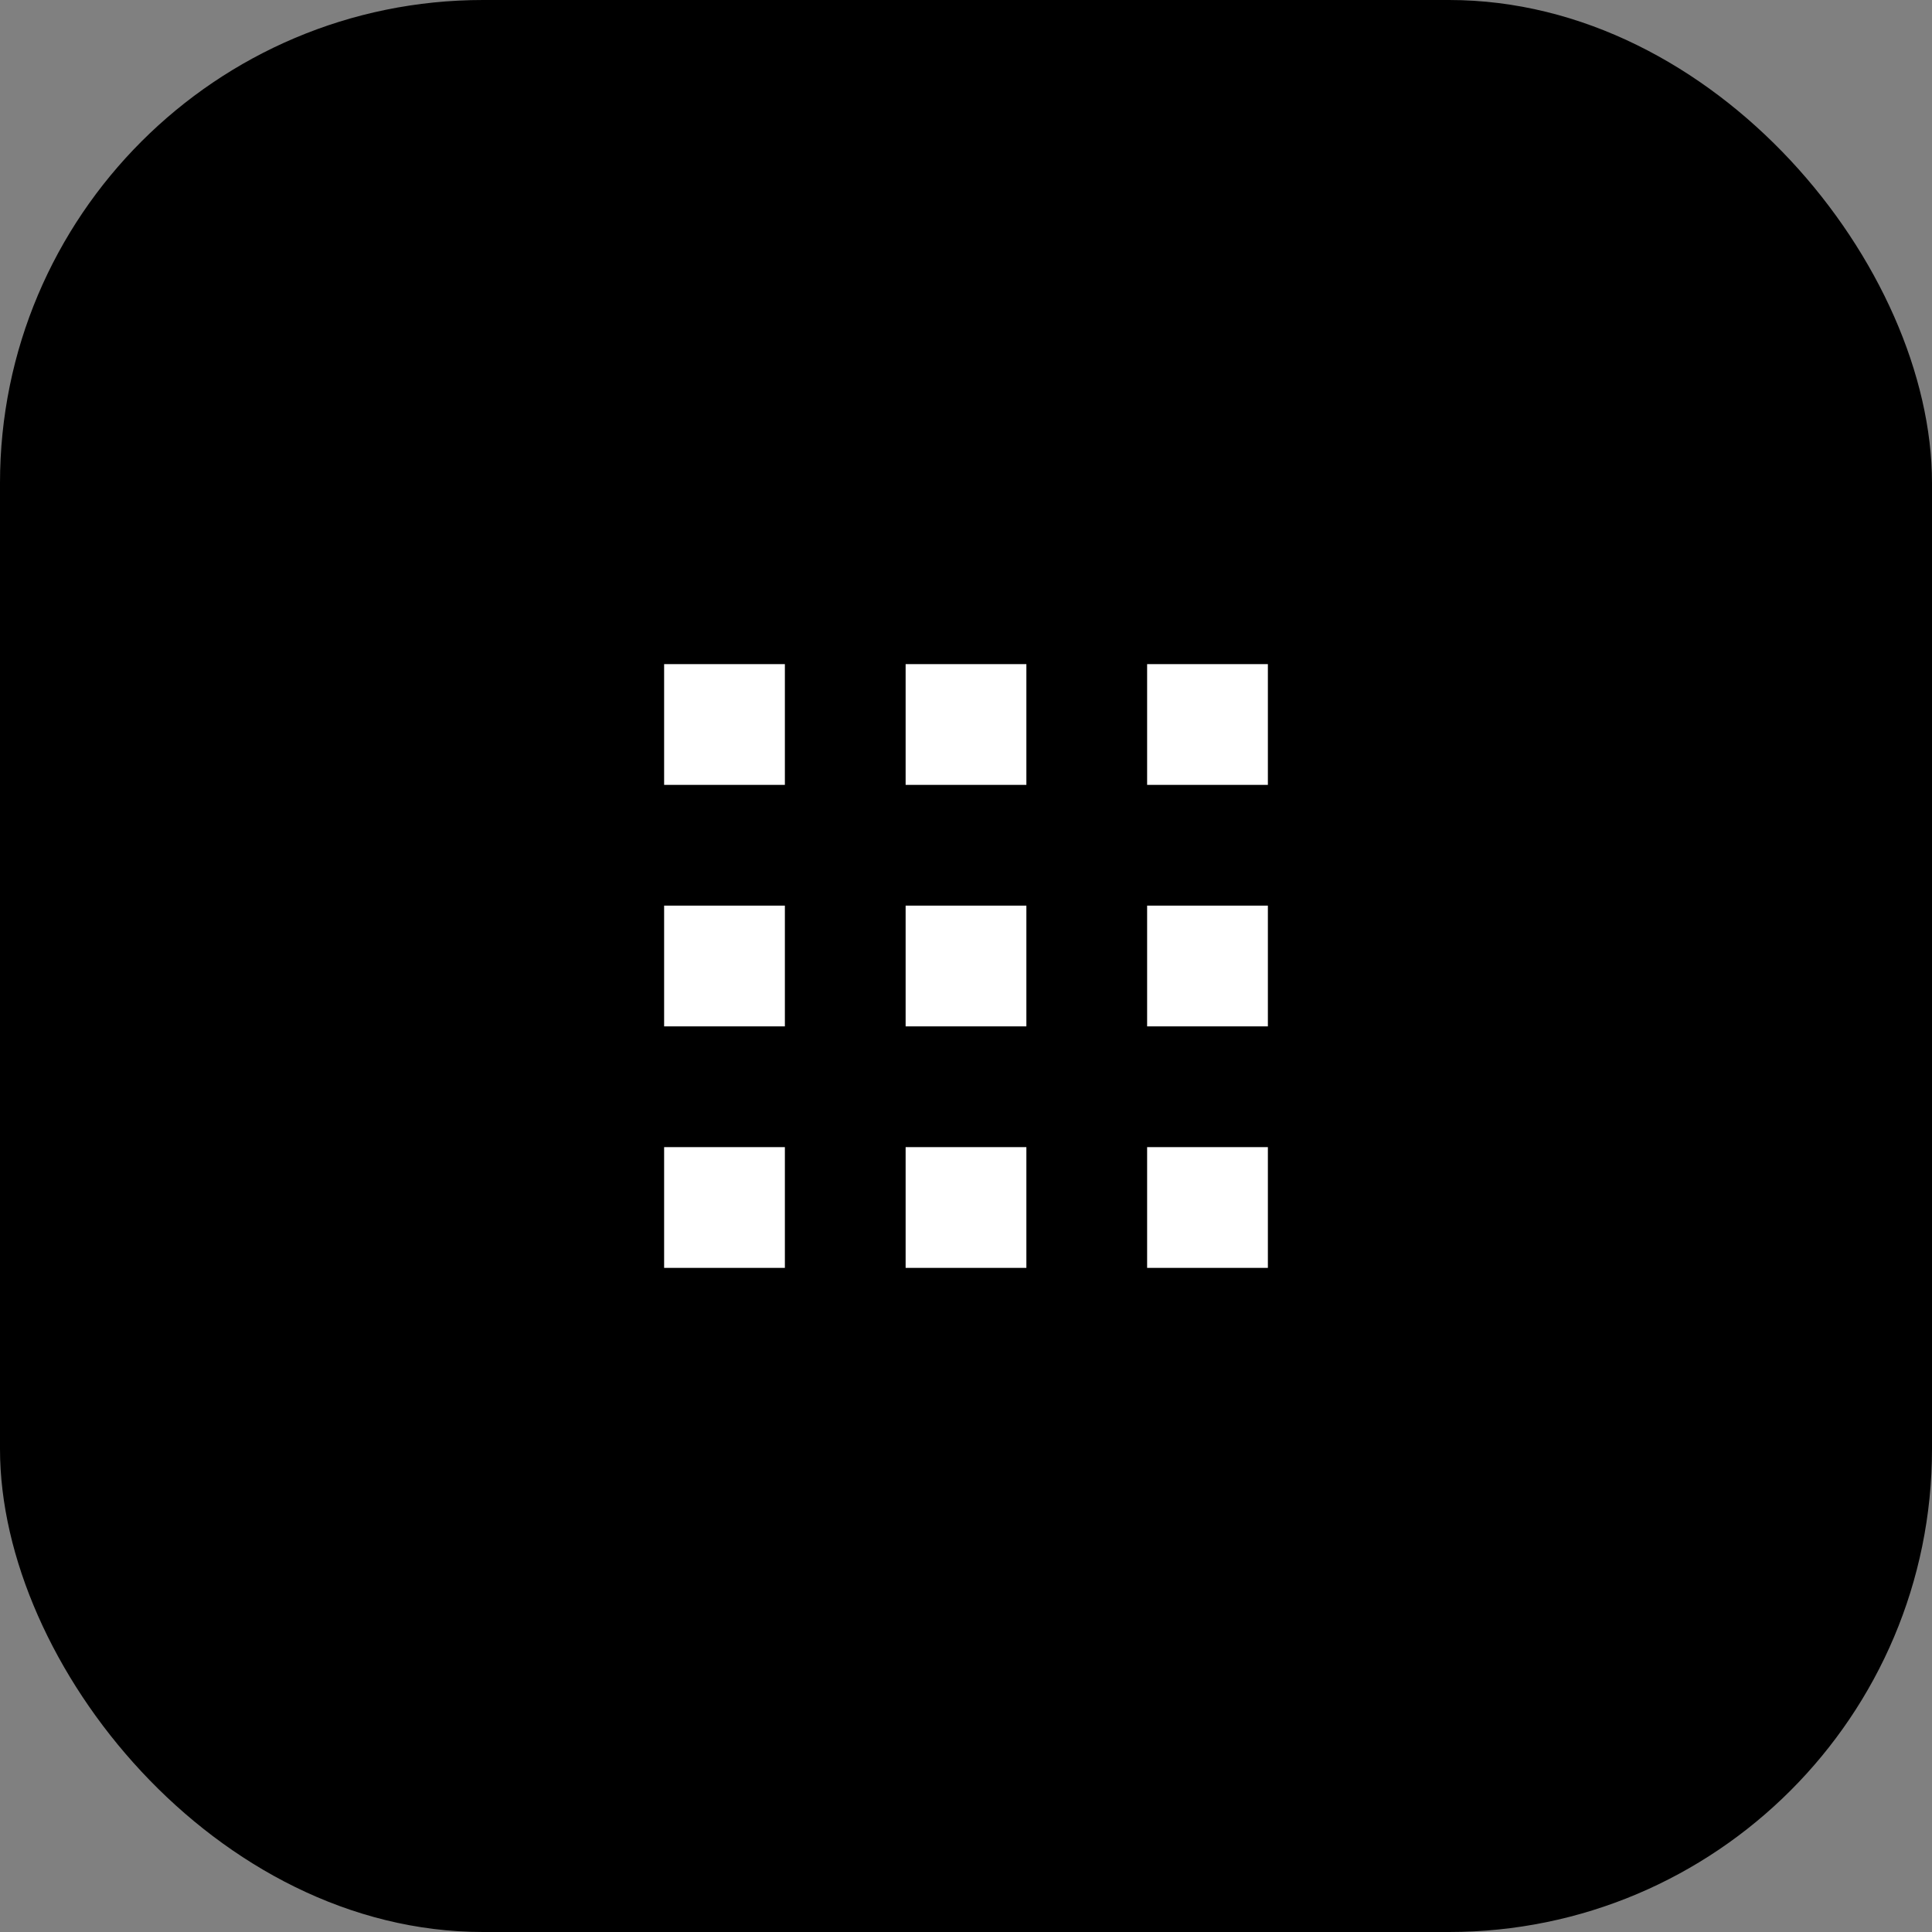<svg
    width="32"
    height="32"
    viewBox="0 0 32 32"
    fill="none"
    xmlns="http://www.w3.org/2000/svg"
    className="shrink-0"
>
    <rect x="0" y="0" width="32" height="32" fill="#808080" stroke="none"/>
    <rect width="32" height="32" rx="8" fill="black" />
    <path
    fillRule="evenodd"
    clipRule="evenodd"
    d="M21 11H19V13H21V11ZM13 11H11V13H13V11ZM17 11H15V13H17V11ZM11 15H13V17H11V15ZM17 15H15V17H17V15ZM21 15H19V17H21V15ZM13 19H11V21H13V19ZM17 19H15V21H17V19ZM21 19H19V21H21V19Z"
    fill="white"
    />
</svg>